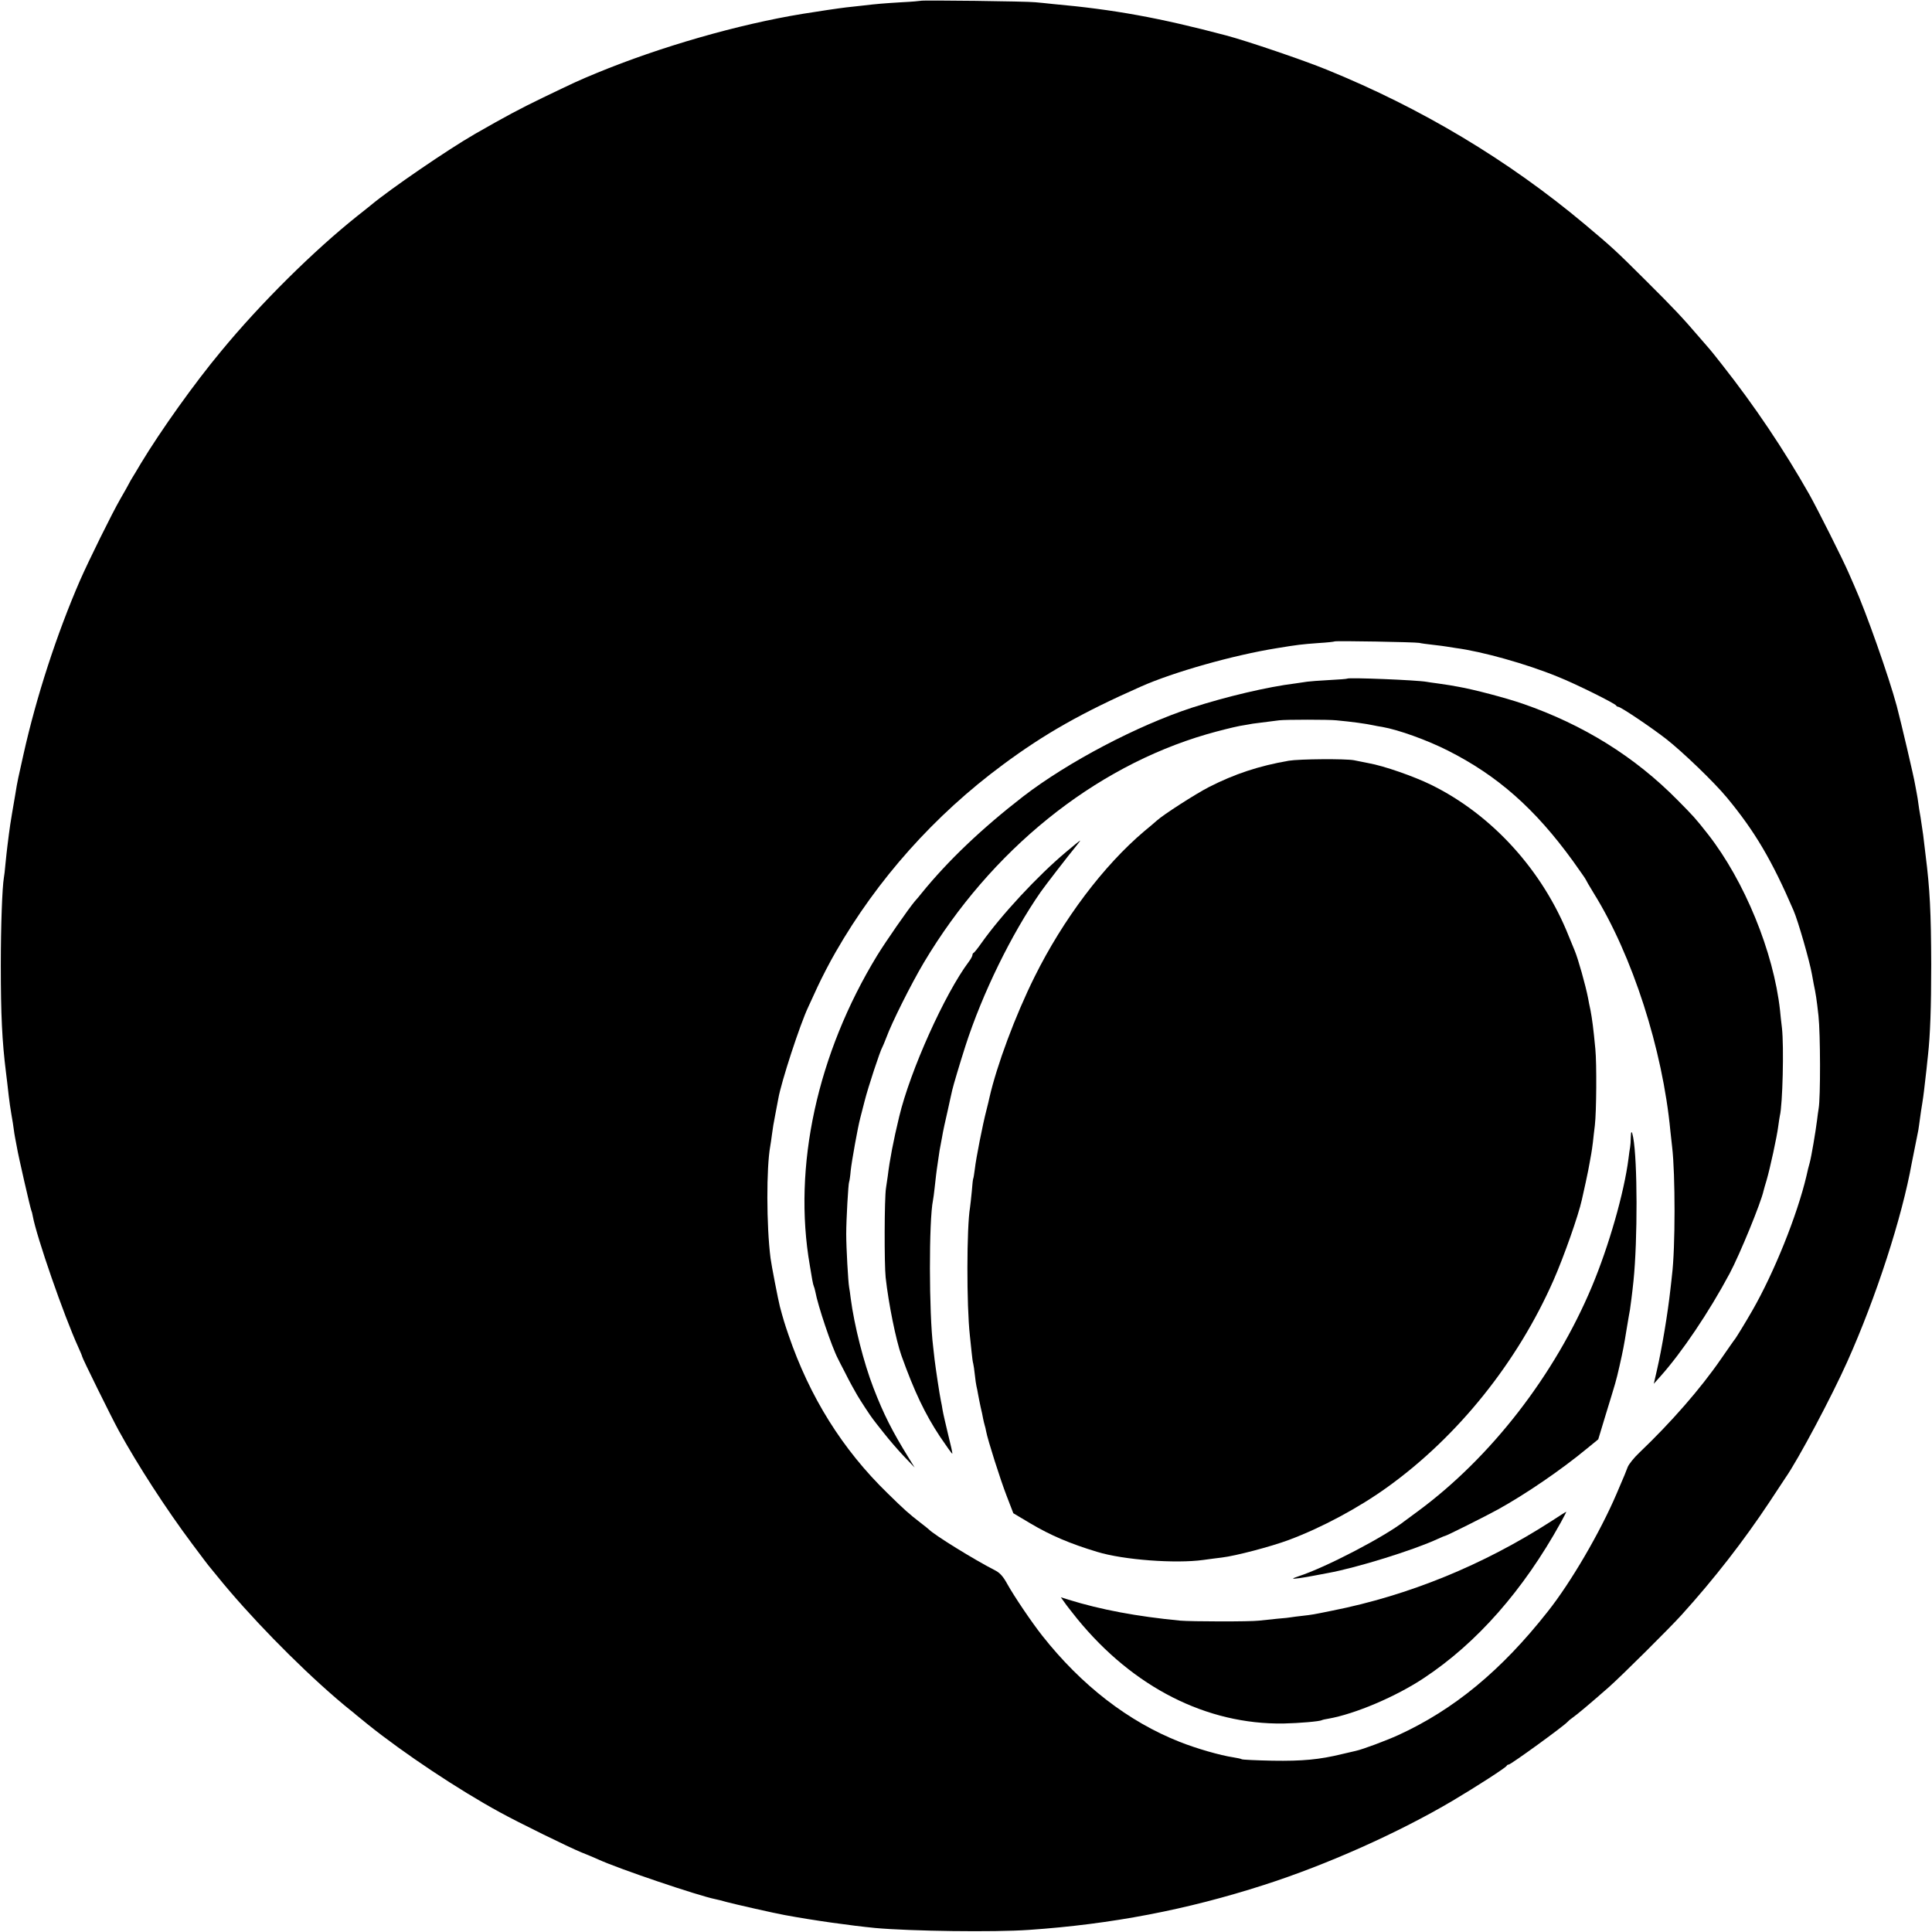 <?xml version="1.0" standalone="no"?>
<!DOCTYPE svg PUBLIC "-//W3C//DTD SVG 20010904//EN"
 "http://www.w3.org/TR/2001/REC-SVG-20010904/DTD/svg10.dtd">
<svg version="1.0" xmlns="http://www.w3.org/2000/svg"
 width="1200pt" height="1200pt" viewBox="0 0 1200 1200"
 preserveAspectRatio="xMidYMid meet">
<g transform="translate(0,1200) scale(0.1,-0.1)"
fill="#000000" stroke="none">
<path d="M5718 11995 c-2 -1 -55 -6 -118 -9 -115 -7 -151 -10 -245 -21 -27 -3
-72 -8 -100 -11 -43 -5 -172 -24 -270 -40 -398 -65 -883 -204 -1280 -368 -116
-48 -128 -54 -330 -151 -149 -72 -231 -116 -425 -227 -167 -96 -525 -341 -646
-442 -10 -8 -48 -39 -84 -67 -270 -215 -601 -542 -848 -842 -164 -197 -373
-490 -498 -697 -21 -36 -44 -74 -51 -85 -7 -11 -16 -27 -20 -35 -4 -8 -28 -52
-55 -98 -53 -92 -197 -384 -251 -507 -145 -334 -271 -722 -351 -1080 -35 -157
-37 -166 -42 -195 -2 -14 -7 -41 -10 -60 -33 -191 -32 -188 -48 -315 -3 -22
-8 -71 -12 -110 -3 -38 -8 -78 -10 -87 -10 -59 -19 -293 -19 -543 0 -308 8
-473 32 -665 8 -61 7 -60 17 -145 4 -33 11 -86 17 -118 6 -32 12 -72 14 -88 2
-17 6 -42 9 -57 3 -15 8 -41 11 -58 7 -46 85 -386 90 -394 2 -3 6 -18 8 -31
24 -132 194 -621 283 -816 13 -28 24 -55 24 -58 0 -9 182 -378 227 -460 118
-215 296 -490 457 -705 55 -74 105 -140 111 -146 5 -7 26 -31 45 -55 192 -238
490 -544 736 -756 34 -29 74 -63 90 -75 16 -12 31 -25 34 -28 3 -3 37 -30 75
-61 224 -180 564 -406 819 -545 114 -63 428 -217 506 -249 36 -14 83 -34 105
-44 131 -60 623 -226 728 -247 11 -2 43 -10 71 -18 44 -12 303 -71 361 -81
184 -34 408 -65 560 -80 219 -20 741 -27 955 -12 513 35 982 125 1460 279 393
126 837 325 1172 523 150 89 331 206 336 217 2 5 8 8 13 8 13 0 341 238 364
264 6 7 19 18 31 26 31 22 104 83 227 191 80 71 374 363 452 449 202 223 385
459 545 700 45 69 90 136 99 150 80 114 290 510 385 723 179 399 340 897 400
1232 7 36 14 71 21 105 3 14 7 36 10 50 3 14 7 36 10 50 2 14 7 45 10 70 3 25
10 70 15 100 8 50 11 79 26 210 2 25 7 63 9 85 14 128 20 295 20 565 -1 325
-8 466 -35 680 -5 41 -12 98 -15 125 -4 28 -11 76 -16 108 -6 32 -12 72 -14
88 -2 17 -6 42 -9 57 -3 15 -8 41 -11 59 -7 46 -89 394 -114 488 -49 182 -190
582 -263 745 -11 25 -27 61 -35 80 -37 86 -191 392 -245 489 -159 280 -338
547 -542 806 -39 50 -73 92 -76 95 -3 3 -32 37 -65 75 -103 120 -154 175 -335
355 -189 188 -201 199 -378 348 -474 397 -1013 720 -1601 959 -144 59 -497
179 -626 213 -412 109 -695 161 -1075 195 -36 4 -85 9 -110 11 -49 6 -706 14
-712 9z m3097 -3988 c11 -3 49 -8 85 -12 36 -4 74 -9 85 -11 11 -2 37 -6 57
-9 161 -21 438 -98 633 -178 111 -44 358 -167 363 -179 2 -4 8 -8 13 -8 15 0
200 -124 298 -200 101 -79 297 -267 378 -365 173 -209 279 -389 413 -700 28
-64 100 -315 114 -395 3 -19 8 -46 11 -60 14 -67 18 -93 30 -200 12 -111 13
-507 1 -575 -3 -16 -7 -49 -10 -73 -9 -72 -35 -225 -45 -262 -6 -19 -15 -57
-21 -85 -58 -245 -201 -600 -336 -835 -41 -72 -98 -164 -106 -175 -5 -5 -44
-62 -88 -125 -128 -186 -310 -394 -507 -582 -33 -31 -66 -72 -73 -90 -13 -34
-17 -45 -70 -168 -101 -236 -283 -549 -427 -730 -288 -366 -583 -609 -928
-767 -80 -36 -222 -89 -264 -98 -9 -2 -47 -11 -86 -20 -139 -34 -246 -44 -431
-41 -100 2 -186 6 -191 9 -4 3 -28 8 -53 12 -81 12 -230 55 -333 96 -319 126
-610 351 -853 659 -64 81 -174 243 -219 324 -24 44 -45 67 -72 81 -135 69
-380 221 -413 255 -3 3 -25 21 -50 40 -75 58 -101 81 -207 185 -280 272 -484
598 -616 985 -22 64 -32 96 -53 175 -10 38 -53 259 -58 300 -26 204 -26 563
-2 695 3 14 7 47 11 75 3 27 12 81 20 120 7 38 16 84 19 100 18 105 136 465
186 570 5 11 31 68 58 126 27 58 77 155 112 215 259 452 615 851 1040 1165
259 192 489 322 855 484 204 91 577 196 845 239 134 22 153 24 260 32 52 3 97
8 99 10 5 5 502 -4 526 -9z"/>
<path d="M8368 7785 c-2 -2 -52 -6 -113 -9 -60 -3 -121 -8 -135 -10 -14 -2
-47 -7 -75 -11 -172 -21 -429 -82 -640 -150 -340 -111 -772 -338 -1050 -552
-257 -199 -467 -399 -631 -601 -10 -13 -29 -36 -42 -50 -41 -49 -178 -246
-234 -337 -372 -610 -525 -1311 -418 -1925 5 -30 12 -70 15 -89 3 -19 8 -37
10 -41 2 -3 6 -18 9 -32 15 -85 102 -344 141 -418 7 -14 25 -50 41 -80 15 -30
36 -71 47 -90 11 -19 25 -44 31 -55 16 -28 85 -134 97 -148 5 -7 35 -46 68
-87 32 -41 88 -106 125 -145 l67 -70 -37 60 c-102 165 -156 271 -219 435 -60
155 -119 387 -141 555 -3 28 -8 59 -10 70 -6 33 -18 245 -18 330 0 91 13 315
18 324 2 3 7 35 10 71 6 57 44 269 59 325 3 11 15 58 27 105 22 88 98 317 110
335 3 6 15 33 25 60 34 93 153 331 233 466 416 698 1054 1213 1756 1418 72 21
165 44 206 52 41 7 77 13 80 14 6 1 124 16 165 21 40 5 311 5 355 0 97 -9 184
-21 230 -31 14 -3 39 -8 55 -10 102 -18 280 -82 410 -148 308 -156 539 -360
774 -684 44 -62 81 -114 81 -117 0 -2 22 -40 49 -84 240 -386 428 -970 476
-1477 4 -38 9 -83 11 -100 20 -169 20 -628 -1 -795 -1 -14 -6 -54 -10 -90 -16
-145 -52 -364 -84 -502 l-19 -83 40 45 c133 148 304 402 431 640 64 120 196
443 211 515 1 6 10 35 19 66 21 72 64 269 72 334 4 28 8 57 10 65 17 67 26
428 13 545 -5 39 -10 88 -12 110 -40 363 -221 804 -448 1094 -78 99 -87 109
-188 211 -266 270 -586 469 -962 599 -104 36 -306 89 -398 105 -19 3 -44 8
-56 10 -12 2 -45 7 -74 11 -29 4 -60 8 -69 10 -60 11 -484 28 -493 20z"/>
<path d="M8005 7275 c-185 -32 -336 -82 -495 -163 -84 -43 -286 -173 -325
-209 -11 -10 -46 -40 -78 -66 -252 -213 -504 -547 -681 -904 -119 -239 -235
-550 -281 -753 -1 -8 -10 -42 -18 -75 -23 -88 -65 -301 -72 -365 -4 -30 -8
-57 -10 -60 -2 -3 -6 -39 -9 -80 -4 -41 -9 -86 -11 -100 -21 -121 -22 -607 -1
-795 3 -27 8 -75 11 -105 3 -30 7 -62 10 -70 2 -8 7 -40 10 -70 3 -30 8 -62
10 -70 2 -8 7 -31 10 -50 3 -19 11 -55 16 -80 6 -25 13 -56 15 -70 3 -14 7
-33 10 -42 3 -9 7 -26 9 -38 10 -54 89 -302 127 -400 l42 -109 104 -62 c128
-76 248 -127 417 -178 163 -50 487 -74 660 -50 33 5 85 11 115 15 85 10 305
68 415 109 206 77 435 200 615 330 436 314 806 775 1030 1285 63 143 154 401
175 497 2 10 13 59 24 108 11 50 22 106 25 125 3 19 8 44 10 56 2 12 7 43 10
70 3 27 8 74 12 104 10 84 12 385 3 475 -12 128 -20 187 -30 240 -6 28 -13 61
-15 75 -15 78 -62 245 -83 295 -5 11 -21 52 -37 90 -162 408 -476 754 -854
940 -108 53 -294 118 -390 135 -36 7 -76 15 -90 18 -53 10 -338 8 -405 -3z"/>
<path d="M6620 6707 c-176 -148 -400 -389 -526 -567 -21 -30 -42 -56 -46 -58
-5 -2 -8 -8 -8 -14 0 -6 -10 -25 -23 -42 -149 -199 -364 -677 -432 -962 -36
-149 -59 -269 -71 -369 -3 -22 -8 -56 -11 -75 -10 -61 -11 -472 -2 -555 18
-163 64 -389 98 -485 80 -223 146 -362 240 -504 40 -59 74 -107 76 -105 2 2
-10 56 -26 119 -15 63 -31 131 -34 150 -3 20 -8 47 -11 60 -8 37 -32 198 -39
255 -3 28 -7 64 -9 80 -26 208 -27 784 -1 910 2 11 7 45 10 75 3 30 7 66 9 80
1 14 7 50 11 80 4 30 9 64 11 75 2 11 9 47 15 80 5 33 22 110 36 170 13 61 26
117 28 126 6 27 45 158 82 274 105 325 285 693 467 955 28 40 166 219 225 291
13 16 22 29 20 28 -2 0 -42 -32 -89 -72z"/>
<path d="M10129 4934 c0 -21 -2 -48 -4 -59 -2 -11 -7 -42 -10 -70 -27 -213
-122 -544 -227 -795 -231 -551 -628 -1063 -1083 -1398 -38 -28 -74 -55 -80
-59 -126 -99 -494 -290 -658 -343 -21 -7 -37 -13 -35 -15 3 -3 66 6 128 18 14
3 54 10 90 17 176 32 527 141 677 210 24 11 45 20 48 20 8 0 254 123 330 165
170 94 390 244 551 377 l71 58 46 152 c65 212 63 203 86 303 23 103 26 117 46
240 8 50 17 99 19 110 3 19 15 110 22 180 26 255 25 746 -2 890 -8 44 -14 44
-15 -1z"/>
<path d="M9633 2550 c-421 -271 -884 -460 -1358 -554 -122 -25 -123 -25 -184
-32 -31 -3 -63 -8 -71 -9 -8 -2 -46 -6 -85 -9 -38 -4 -90 -9 -114 -12 -59 -7
-421 -6 -491 0 -270 26 -493 68 -693 130 l-48 15 23 -32 c12 -18 48 -63 79
-102 348 -426 804 -657 1281 -650 97 2 226 13 239 21 3 2 21 6 40 9 165 29
420 137 594 253 328 217 616 544 849 965 20 37 36 67 34 67 -2 0 -45 -27 -95
-60z"/>
</g>
</svg>
